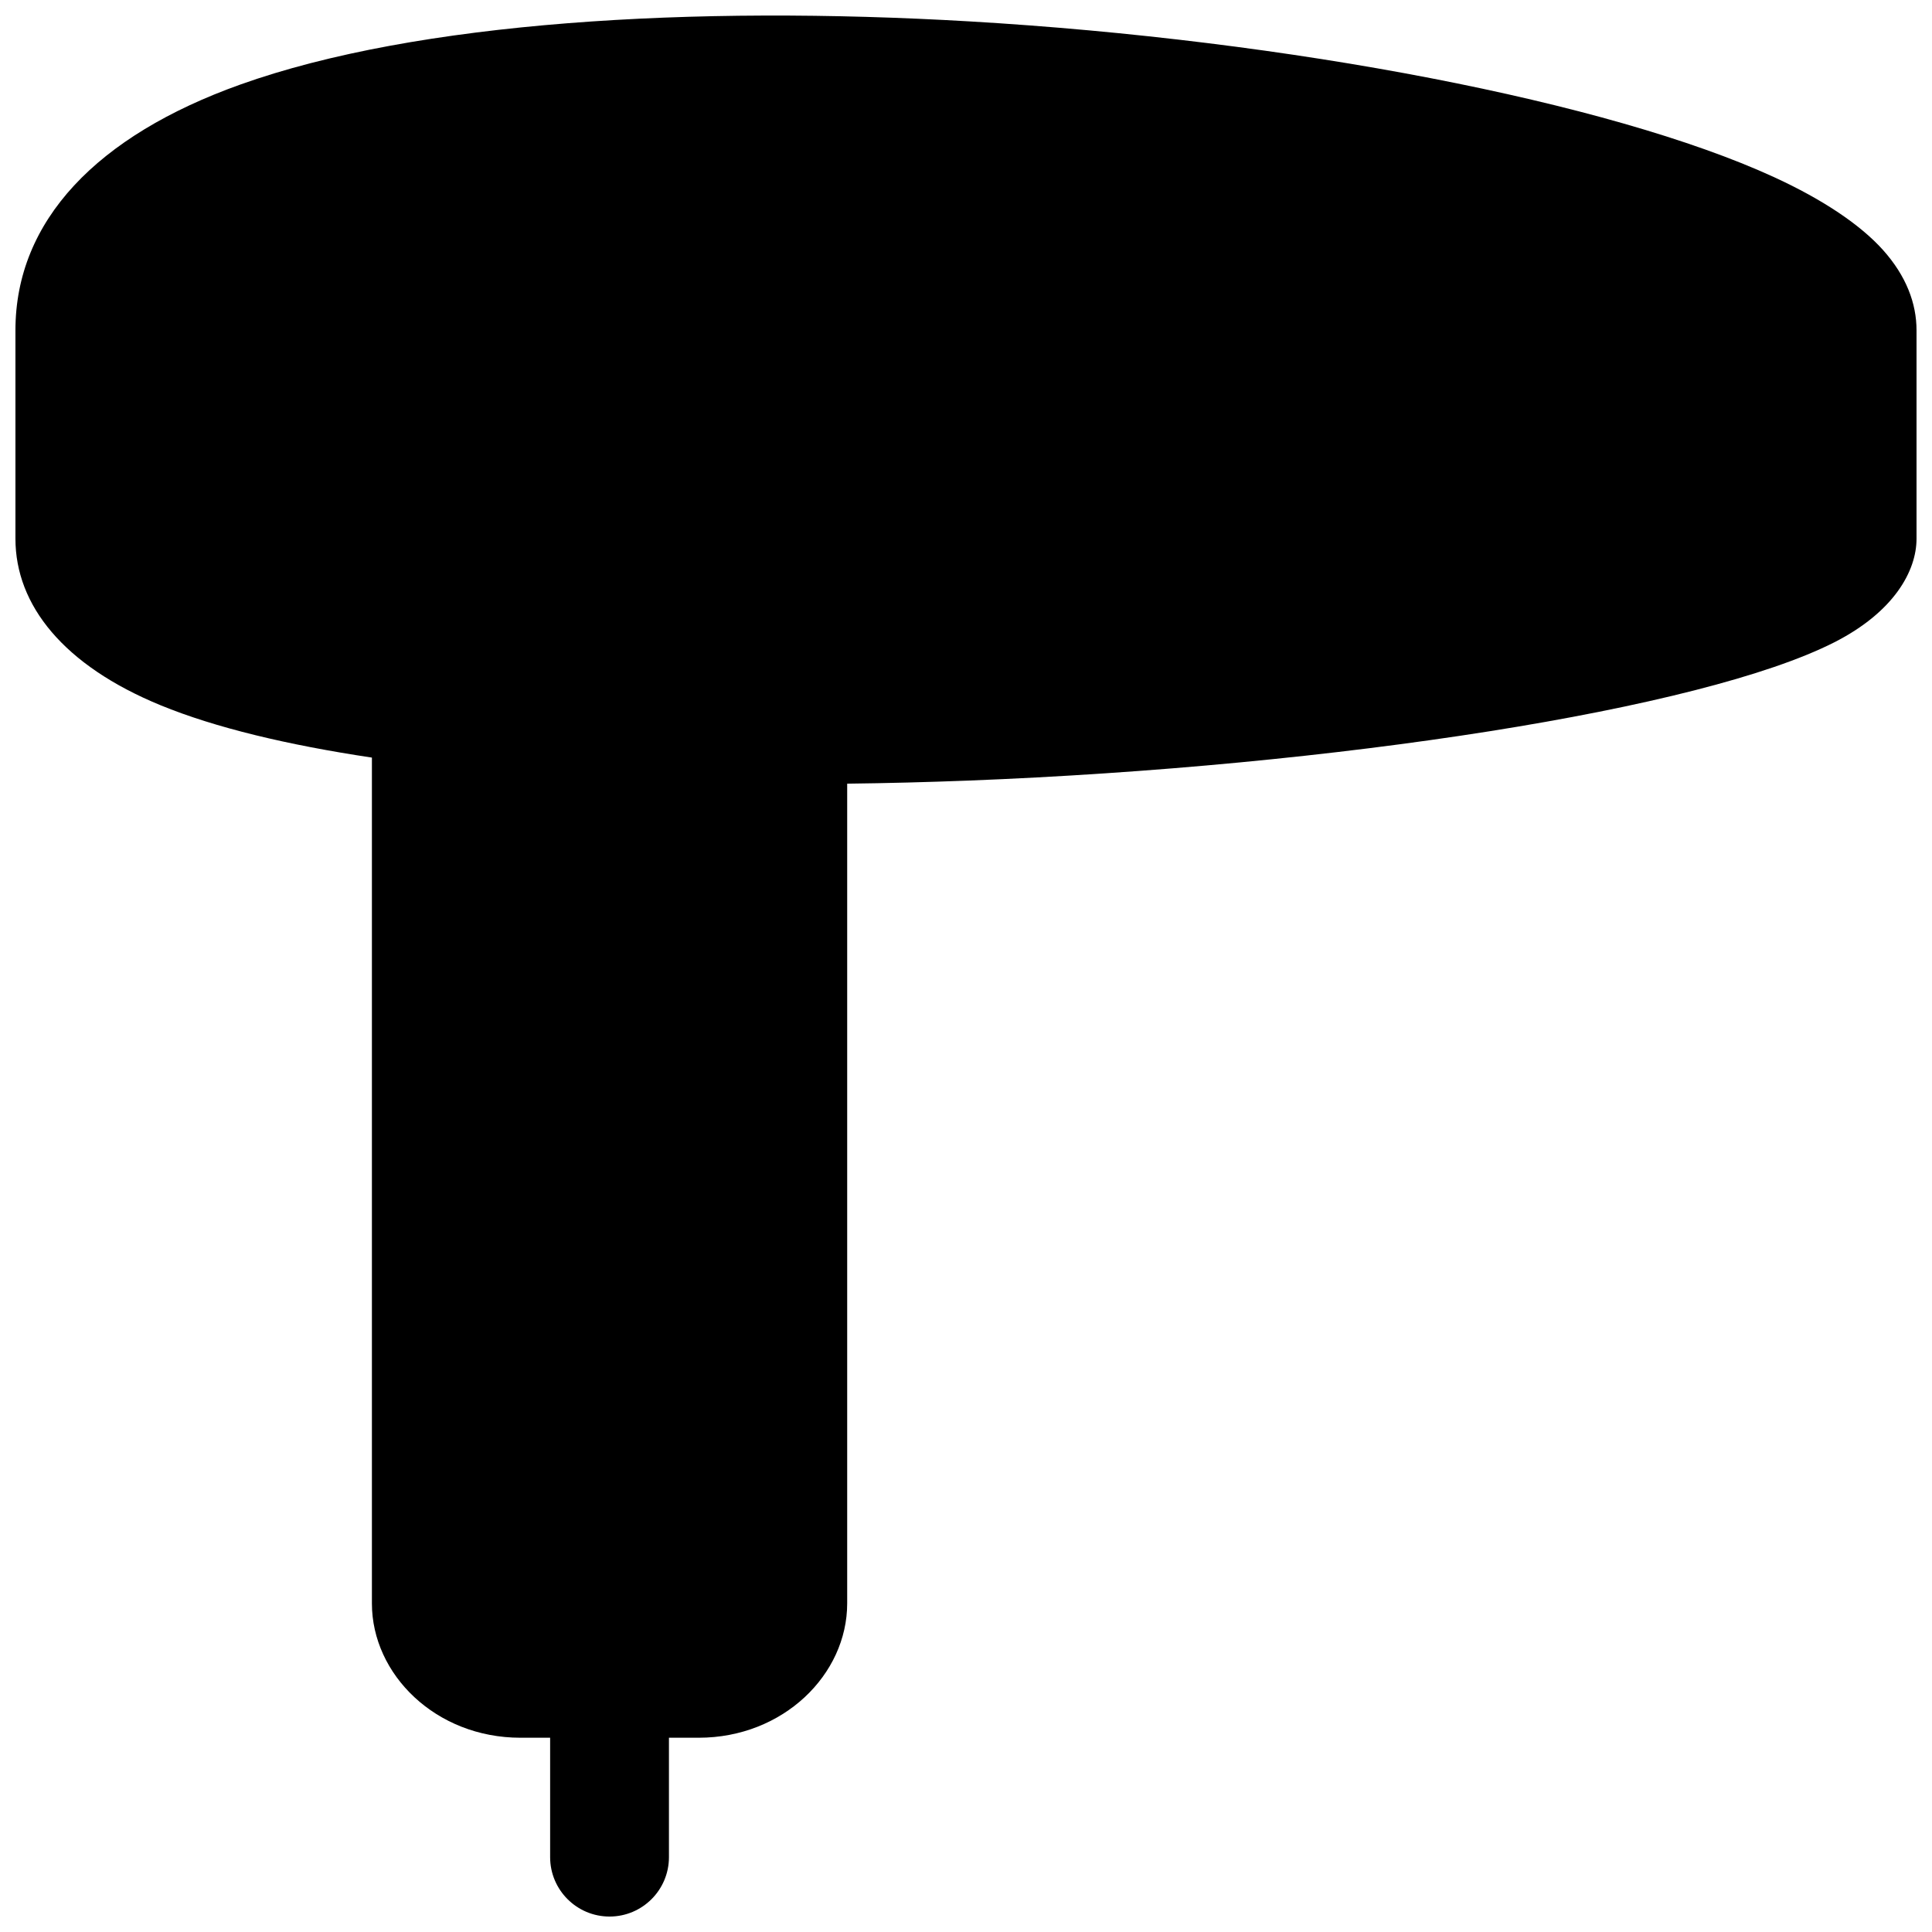 <?xml version="1.0" encoding="UTF-8"?>
<!-- Uploaded to: ICON Repo, www.iconrepo.com, Generator: ICON Repo Mixer Tools -->
<svg width="800px" height="800px" version="1.1" viewBox="144 144 512 512" xmlns="http://www.w3.org/2000/svg">
 <defs>
  <clipPath id="a">
   <path d="m148.09 148.09h503.81v503.81h-503.81z"/>
  </clipPath>
 </defs>
 <g clip-path="url(#a)">
  <path d="m242.56 344.77v224.15c0 18.844 16.941 35.598 39.359 35.598h7.871v31.645c0 8.691 7.055 15.742 15.746 15.742s15.742-7.051 15.742-15.742v-31.645h7.871c22.422 0 39.363-16.754 39.363-35.598v-217.24c10.641-0.125 21.363-0.41 32.102-0.816 97.266-3.781 194.44-18.848 229.45-36.621 15.824-8.031 21.836-18.895 21.836-27.492v-55.211c0-7.086-2.691-14.391-8.926-21.336-5.871-6.531-15.664-13.223-28.953-19.316-43.312-19.855-128.17-36.242-213.11-41.219-73.207-4.281-146.39 0-193.26 16.75-37.941 13.559-59.559 36.039-59.559 65.121v55.211c0 17.652 12.785 33.598 38.461 44.148 14.535 5.965 33.711 10.531 56.004 13.871z" fill-rule="evenodd"/>
 </g>
</svg>